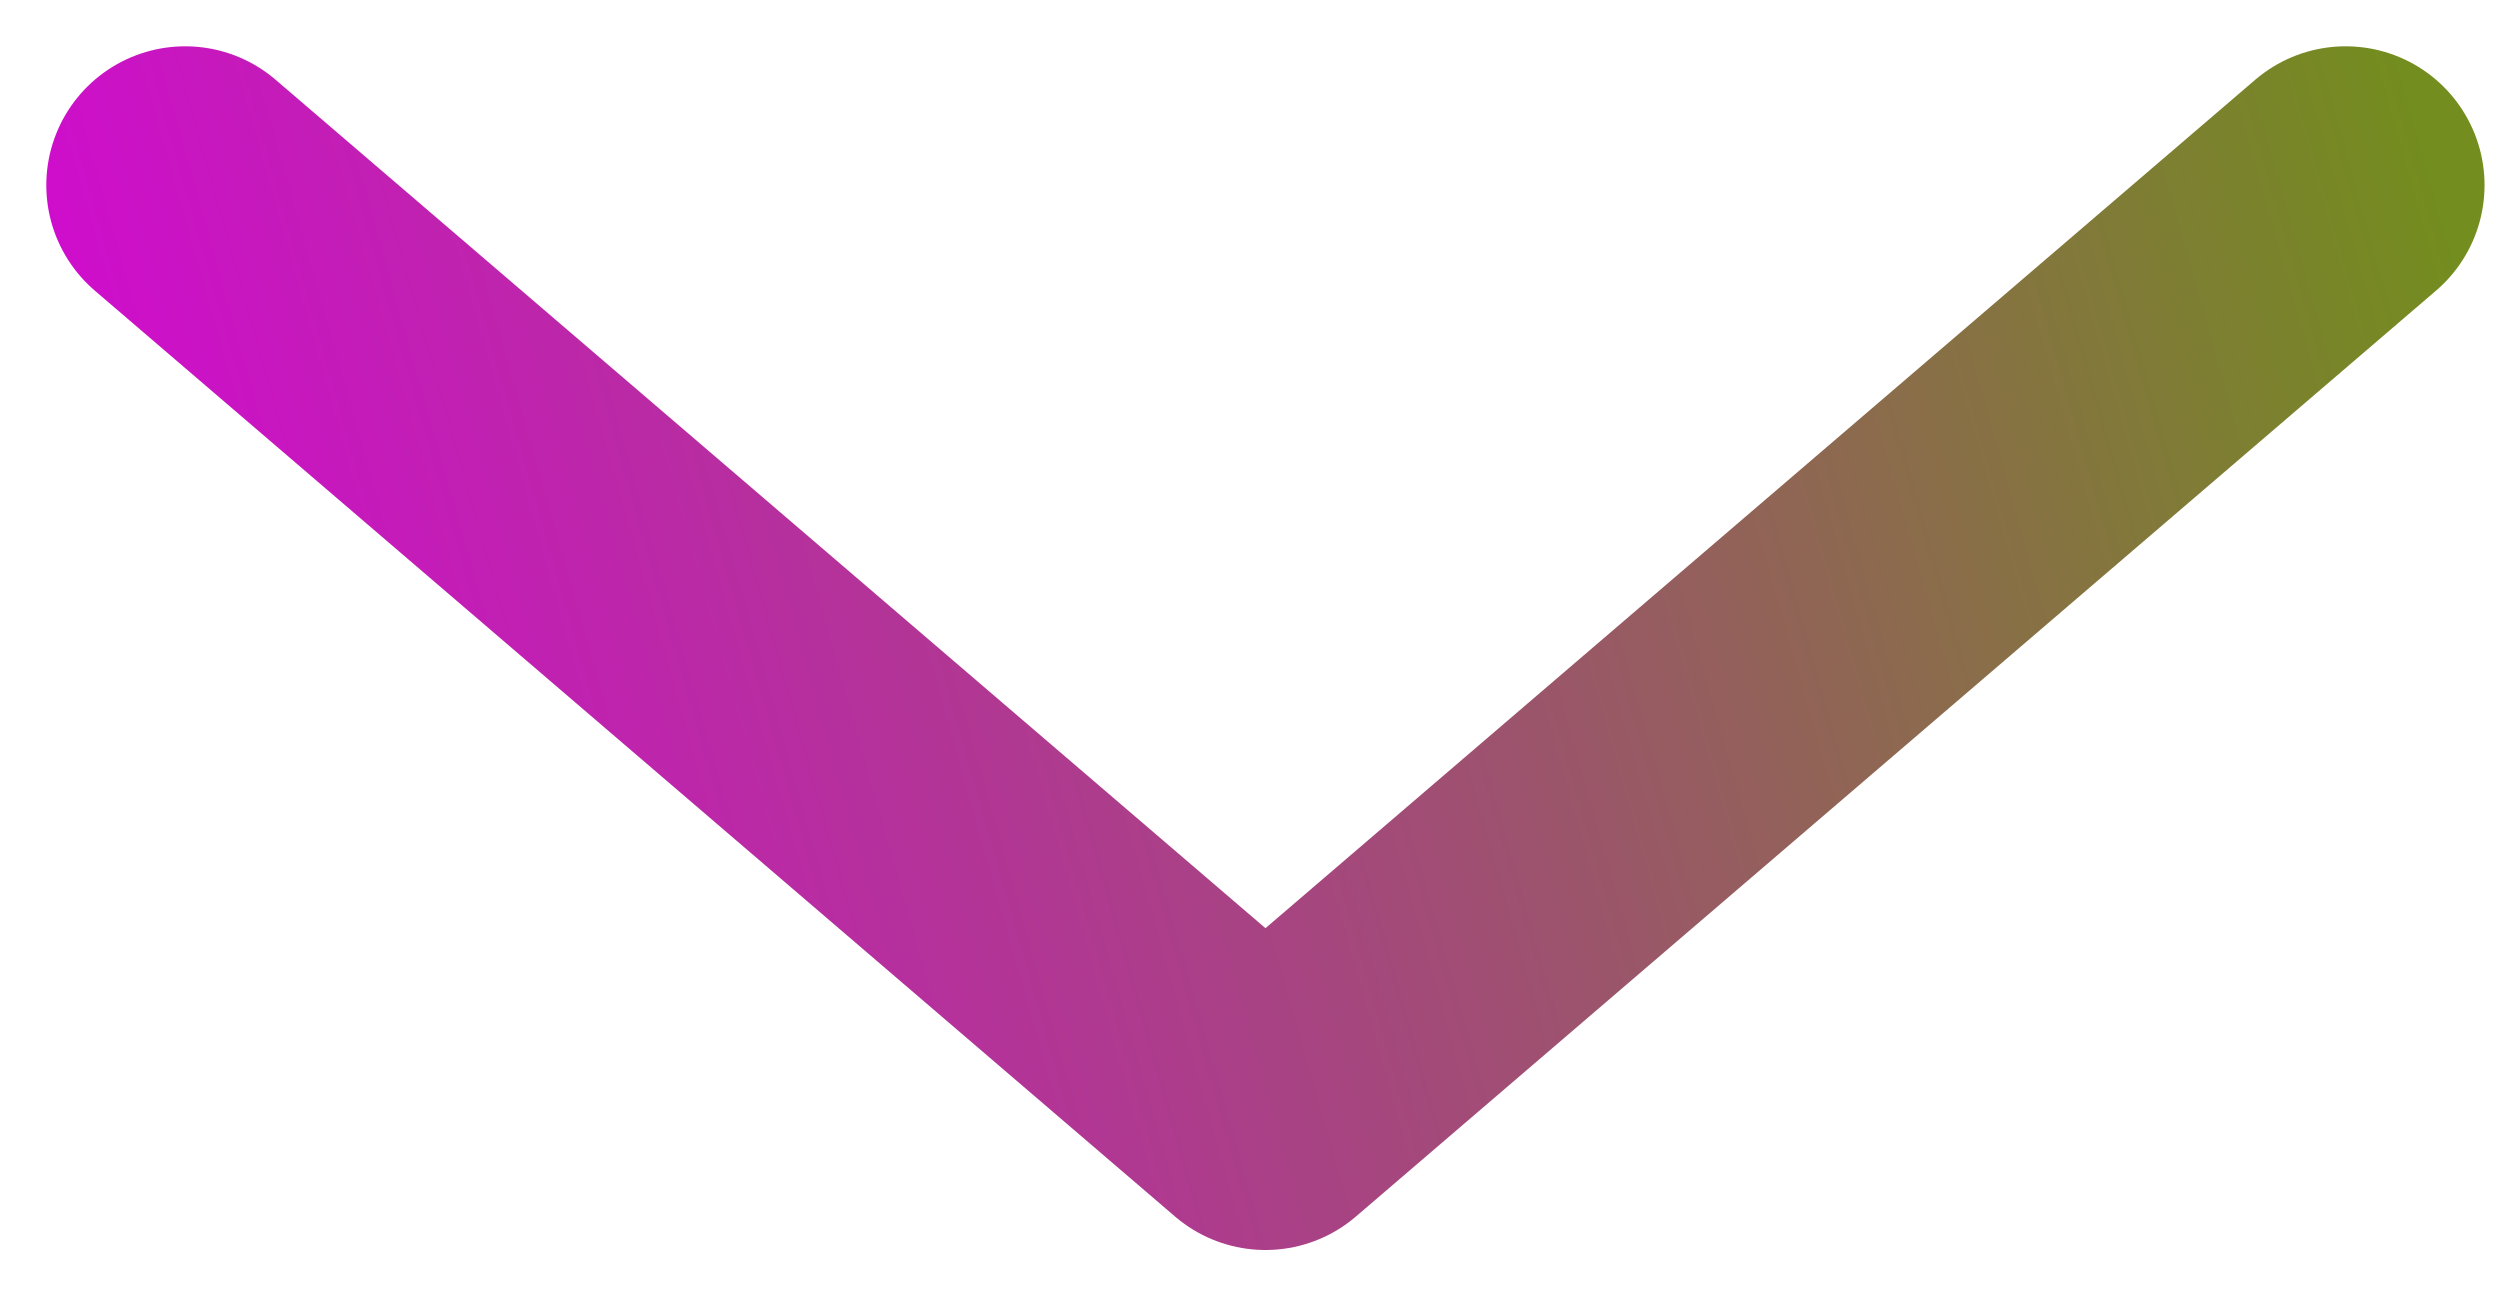 <svg width="27" height="14" viewBox="0 0 27 14" fill="none" xmlns="http://www.w3.org/2000/svg">
<path id="Vector" d="M2 2L13.667 12L25.333 2" stroke="url(#paint0_linear_5099_3780)" stroke-width="3" stroke-linecap="round" stroke-linejoin="round"/>
<defs>
<linearGradient id="paint0_linear_5099_3780" x1="7.02508e-06" y1="10" x2="26.5" y2="2.5" gradientUnits="userSpaceOnUse">
<stop stop-color="#D800DE"/>
<stop offset="1" stop-color="#738D1E"/>
</linearGradient>
</defs>
</svg>
